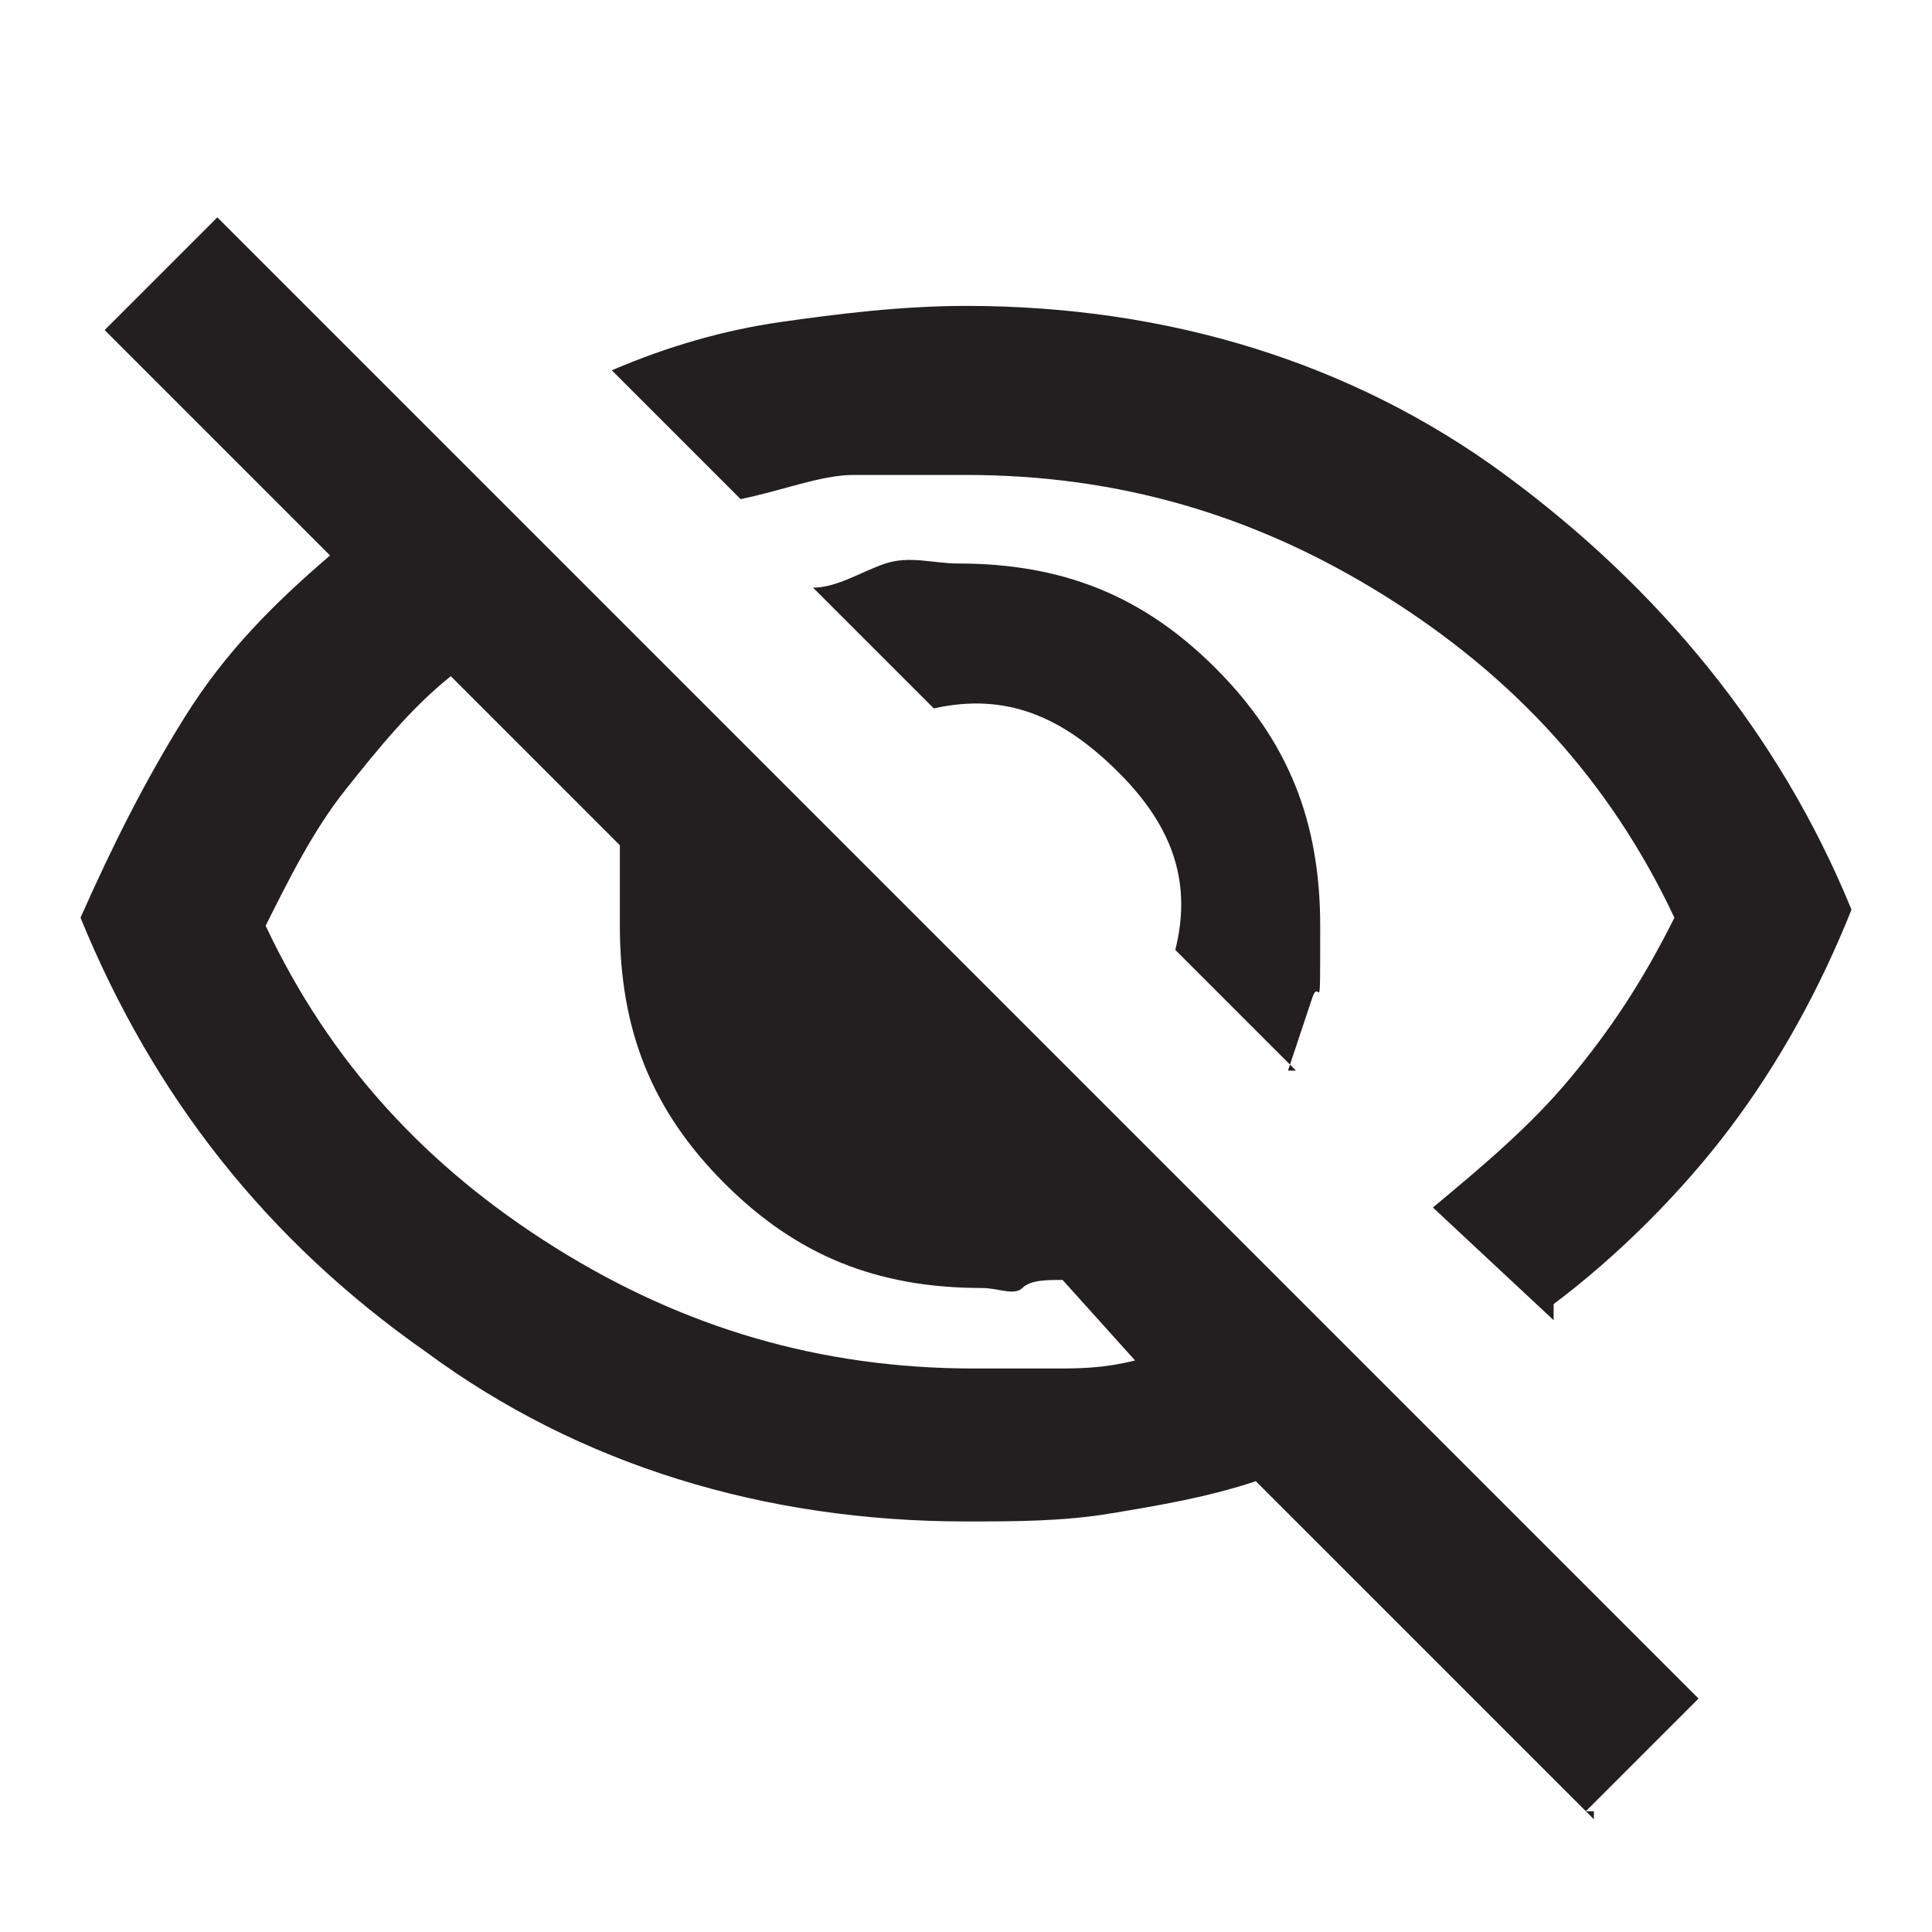 <?xml version="1.0" encoding="UTF-8"?>
<svg id="Layer_1" data-name="Layer 1" xmlns="http://www.w3.org/2000/svg" version="1.1" viewBox="0 0 24 24">
  <defs>
    <style>
      .cls-1 {
        fill: #fff;
        opacity: 0;
      }

      .cls-1, .cls-2 {
        stroke-width: 0px;
      }

      .cls-2 {
        fill: #231f20;
      }
    </style>
  </defs>
  <path class="cls-2" d="M16.1,13.3l-1.5-1.5c.2-.8,0-1.5-.7-2.2s-1.4-1-2.3-.8l-1.5-1.5c.3,0,.6-.2.9-.3s.6,0,.9,0c1.3,0,2.3.4,3.2,1.3s1.3,1.9,1.3,3.2,0,.6-.1.9-.2.6-.3.9h.1ZM19.3,16.4l-1.5-1.4c.6-.5,1.2-1,1.7-1.6s.9-1.2,1.3-2c-.8-1.7-2-3-3.6-4s-3.3-1.5-5.2-1.5-1,0-1.4,0-.9.2-1.4.3l-1.6-1.6c.7-.3,1.4-.5,2.1-.6s1.5-.2,2.3-.2c2.5,0,4.8.7,6.7,2.1s3.4,3.2,4.3,5.4c-.4,1-.9,1.9-1.5,2.7s-1.4,1.6-2.2,2.2h0ZM19.8,22.6l-4.2-4.2c-.6.2-1.2.3-1.8.4s-1.2.1-1.8.1c-2.5,0-4.8-.7-6.7-2.1-2-1.4-3.4-3.2-4.3-5.4.4-.9.8-1.7,1.3-2.5s1.1-1.4,1.8-2l-2.8-2.8,1.4-1.4,18.4,18.4-1.4,1.4h.1ZM5.6,8.4c-.5.4-.9.9-1.3,1.4s-.7,1.1-1,1.7c.8,1.7,2,3,3.6,4,1.6,1,3.3,1.5,5.2,1.5s.7,0,1,0,.6,0,1-.1l-.9-1c-.2,0-.4,0-.5.1s-.3,0-.5,0c-1.3,0-2.3-.4-3.2-1.3s-1.3-1.9-1.3-3.2,0-.4,0-.5,0-.3,0-.5l-2.1-2.1h-.1Z"/>
  <rect class="cls-1" width="24" height="24"/>
</svg>